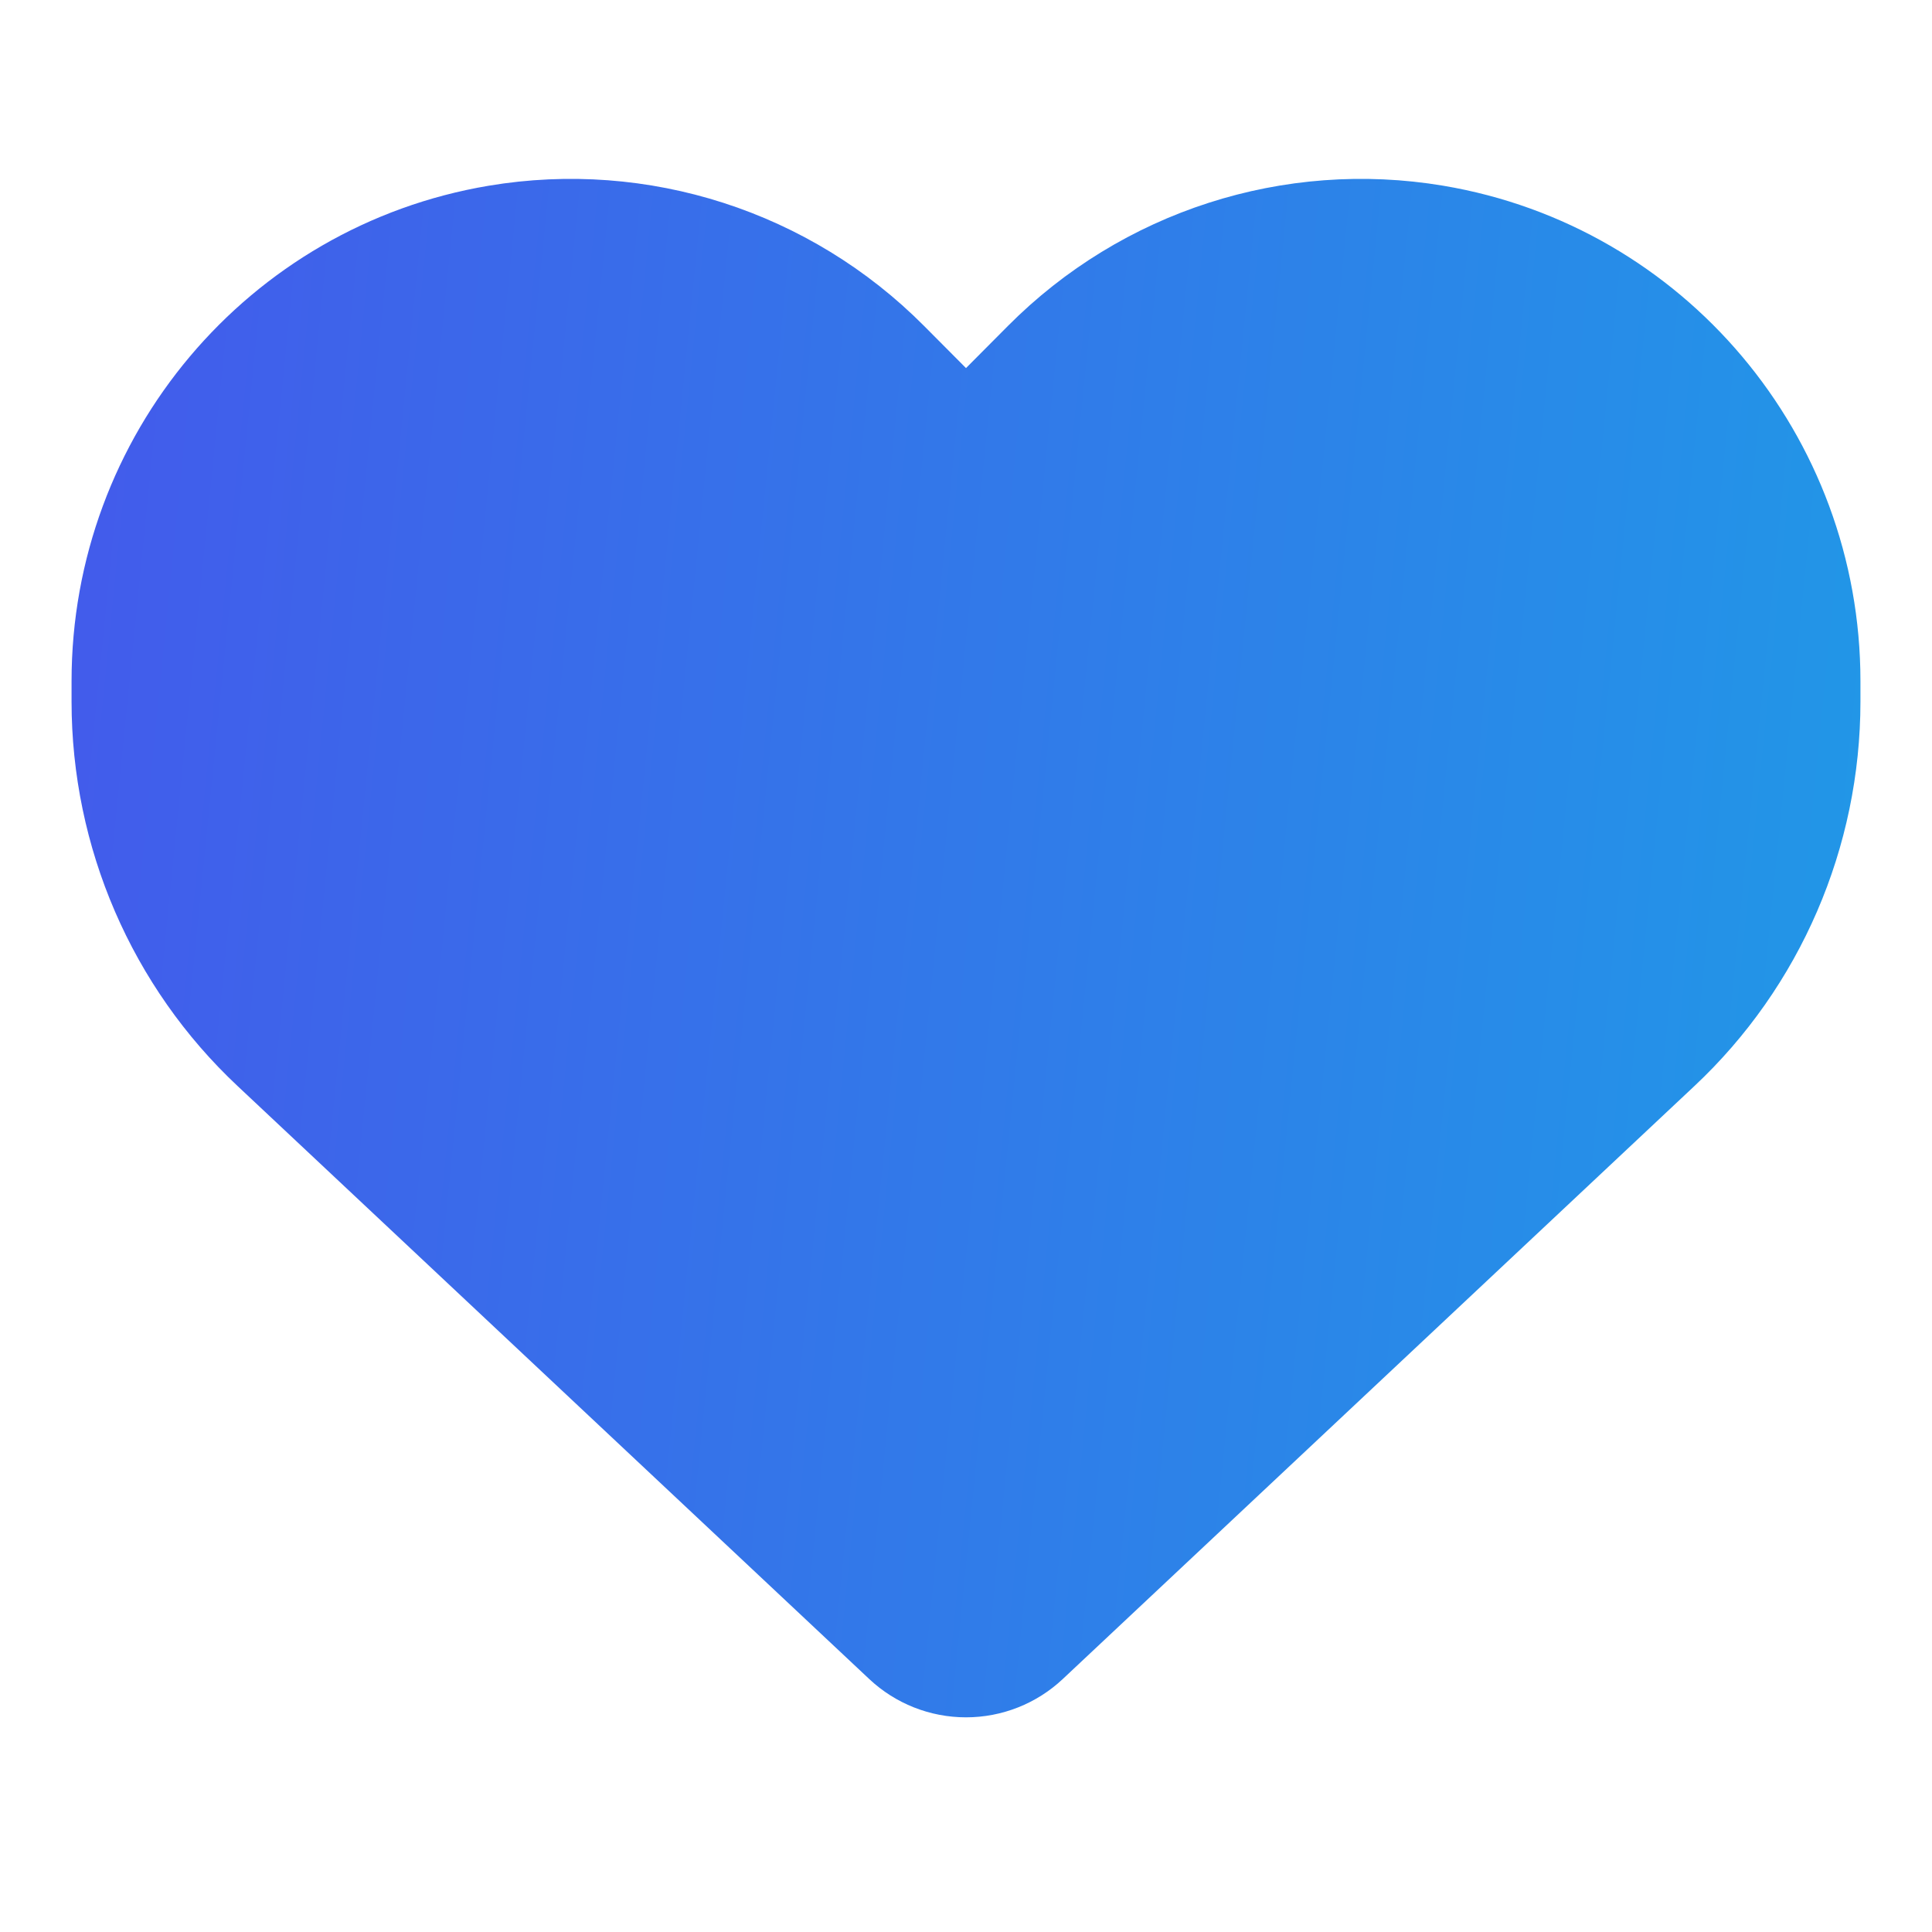 <svg width="54" height="54" viewBox="0 0 54 54" fill="none" xmlns="http://www.w3.org/2000/svg">
<path d="M6.648 30.362L24.295 46.929C25.027 47.617 25.994 48 27 48C28.006 48 28.973 47.617 29.705 46.929L47.352 30.362C50.32 27.583 52 23.684 52 19.608V19.039C52 12.174 47.068 6.321 40.34 5.191C35.887 4.445 31.355 5.908 28.172 9.11L27 10.288L25.828 9.11C22.645 5.908 18.113 4.445 13.66 5.191C6.932 6.321 2 12.174 2 19.039V19.608C2 23.684 3.68 27.583 6.648 30.362Z" fill="url(#paint0_linear_77_9696)"/>
<defs>
<linearGradient id="paint0_linear_77_9696" x1="2" y1="5" x2="55.764" y2="10.379" gradientUnits="userSpaceOnUse">
<stop stop-color="#435AEB"/>
<stop offset="1" stop-color="#2099E7"/>
</linearGradient>
</defs>
</svg>
